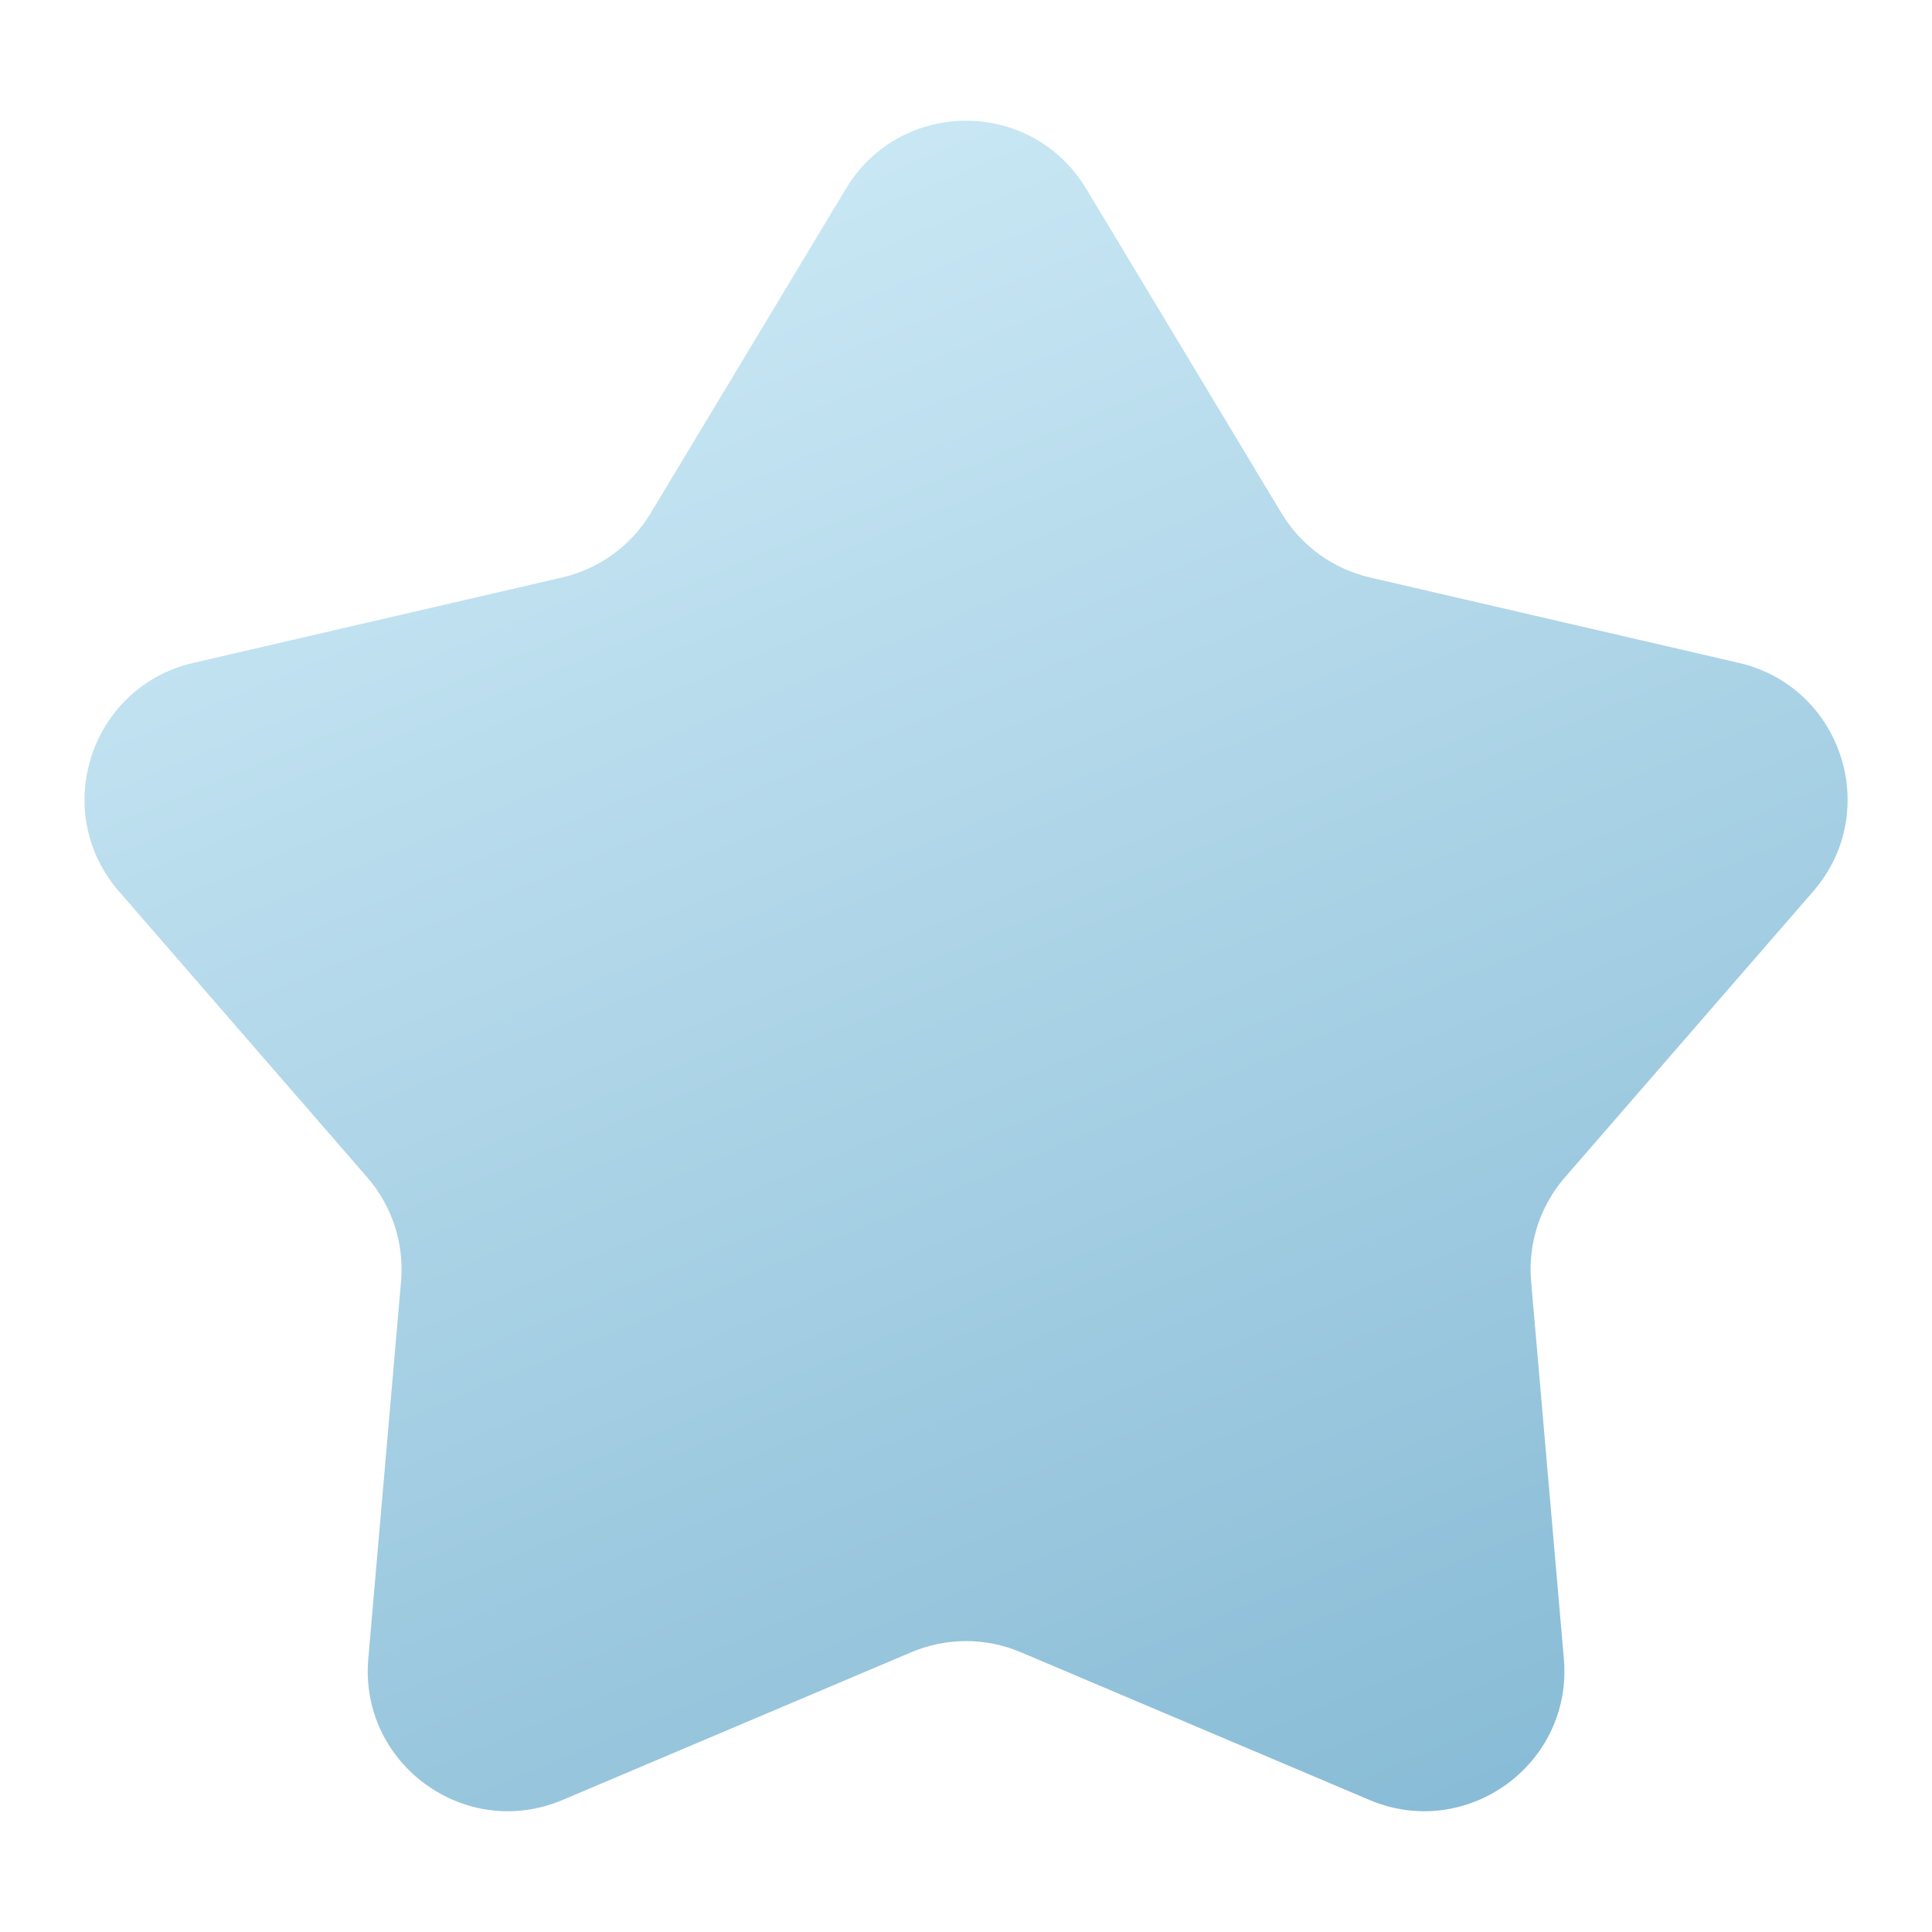<svg width="40" height="40" viewBox="0 0 40 40" fill="none" xmlns="http://www.w3.org/2000/svg">
<path d="M17.515 3.906C18.643 2.031 21.36 2.031 22.488 3.906L26.532 10.625C26.937 11.298 27.598 11.778 28.363 11.956L36.003 13.725C38.134 14.219 38.974 16.803 37.54 18.455L32.399 24.377C31.884 24.97 31.632 25.747 31.7 26.53L32.378 34.343C32.567 36.522 30.369 38.119 28.354 37.266L21.133 34.207C20.41 33.9 19.593 33.9 18.869 34.207L11.648 37.266C9.634 38.119 7.436 36.522 7.625 34.343L8.303 26.53C8.371 25.747 8.119 24.97 7.604 24.377L2.463 18.455C1.029 16.803 1.868 14.219 3.999 13.725L11.639 11.956C12.405 11.778 13.066 11.298 13.471 10.625L17.515 3.906Z" fill="url(#paint0_linear_15269_7475)" fill-opacity="0.95"/>
<defs>
<linearGradient id="paint0_linear_15269_7475" x1="20.001" y1="2.5" x2="35.239" y2="38.951" gradientUnits="userSpaceOnUse">
<stop stop-color="#C5E5F3"/>
<stop offset="1" stop-color="#7CB4D1"/>
</linearGradient>
</defs>
</svg>
